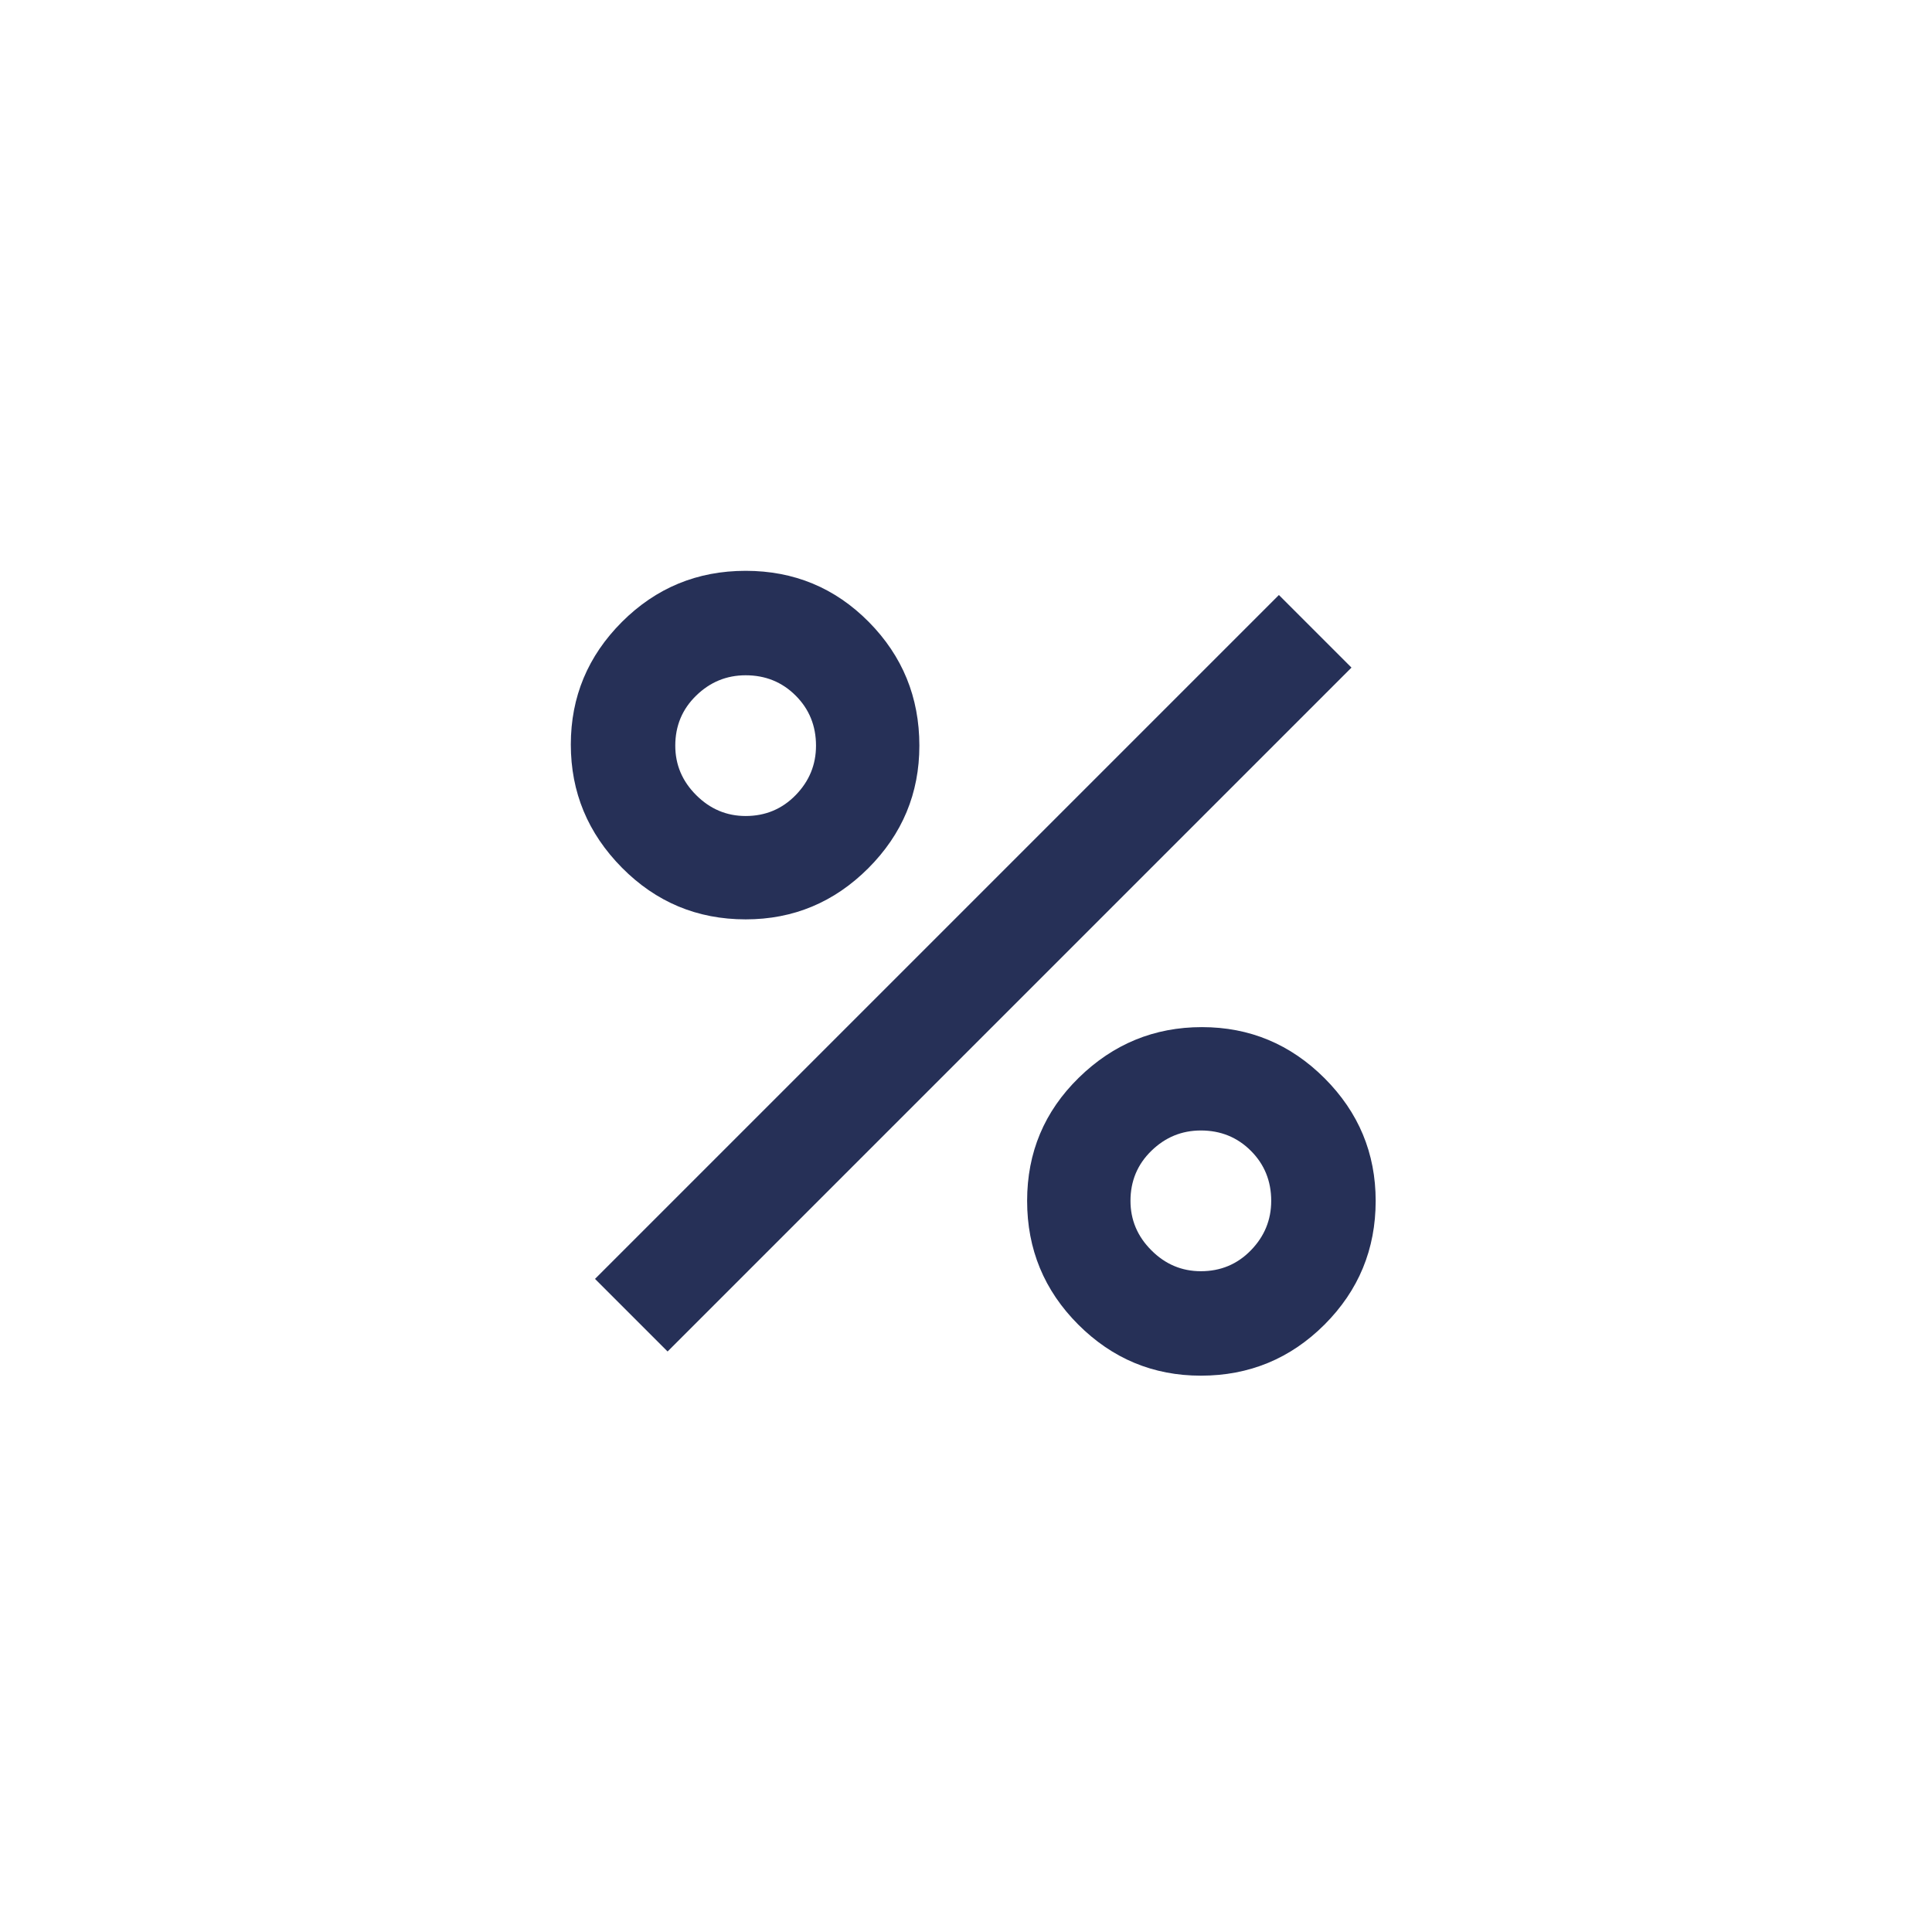 <svg width="44" height="44" viewBox="0 0 44 44" fill="none" xmlns="http://www.w3.org/2000/svg">
<path d="M16.982 20.938C15.88 20.938 14.941 20.546 14.164 19.761C13.388 18.976 13 18.042 13 16.956C13 15.871 13.388 14.941 14.164 14.164C14.941 13.388 15.88 13 16.982 13C18.083 13 19.018 13.388 19.786 14.164C20.554 14.941 20.938 15.88 20.938 16.982C20.938 18.067 20.55 18.997 19.774 19.774C18.997 20.55 18.067 20.938 16.982 20.938ZM16.982 18.584C17.432 18.584 17.812 18.425 18.121 18.108C18.43 17.791 18.584 17.416 18.584 16.982C18.584 16.531 18.43 16.151 18.121 15.842C17.812 15.533 17.432 15.379 16.982 15.379C16.547 15.379 16.172 15.533 15.855 15.842C15.537 16.151 15.379 16.531 15.379 16.982C15.379 17.416 15.537 17.791 15.855 18.108C16.172 18.425 16.547 18.584 16.982 18.584ZM27.349 31.33C26.263 31.33 25.333 30.942 24.556 30.166C23.78 29.389 23.392 28.45 23.392 27.349C23.392 26.247 23.784 25.312 24.569 24.544C25.354 23.776 26.288 23.392 27.373 23.392C28.459 23.392 29.389 23.78 30.166 24.556C30.942 25.333 31.33 26.263 31.33 27.349C31.33 28.45 30.942 29.389 30.166 30.166C29.389 30.942 28.45 31.33 27.349 31.33ZM27.349 28.951C27.799 28.951 28.179 28.793 28.488 28.475C28.797 28.158 28.951 27.782 28.951 27.349C28.951 26.898 28.797 26.518 28.488 26.209C28.179 25.9 27.799 25.746 27.349 25.746C26.914 25.746 26.539 25.9 26.222 26.209C25.904 26.518 25.746 26.898 25.746 27.349C25.746 27.782 25.904 28.158 26.222 28.475C26.539 28.793 26.914 28.951 27.349 28.951ZM15.204 30.779L13.551 29.126L29.126 13.551L30.779 15.204L15.204 30.779Z" fill="#263057"/>
</svg>
